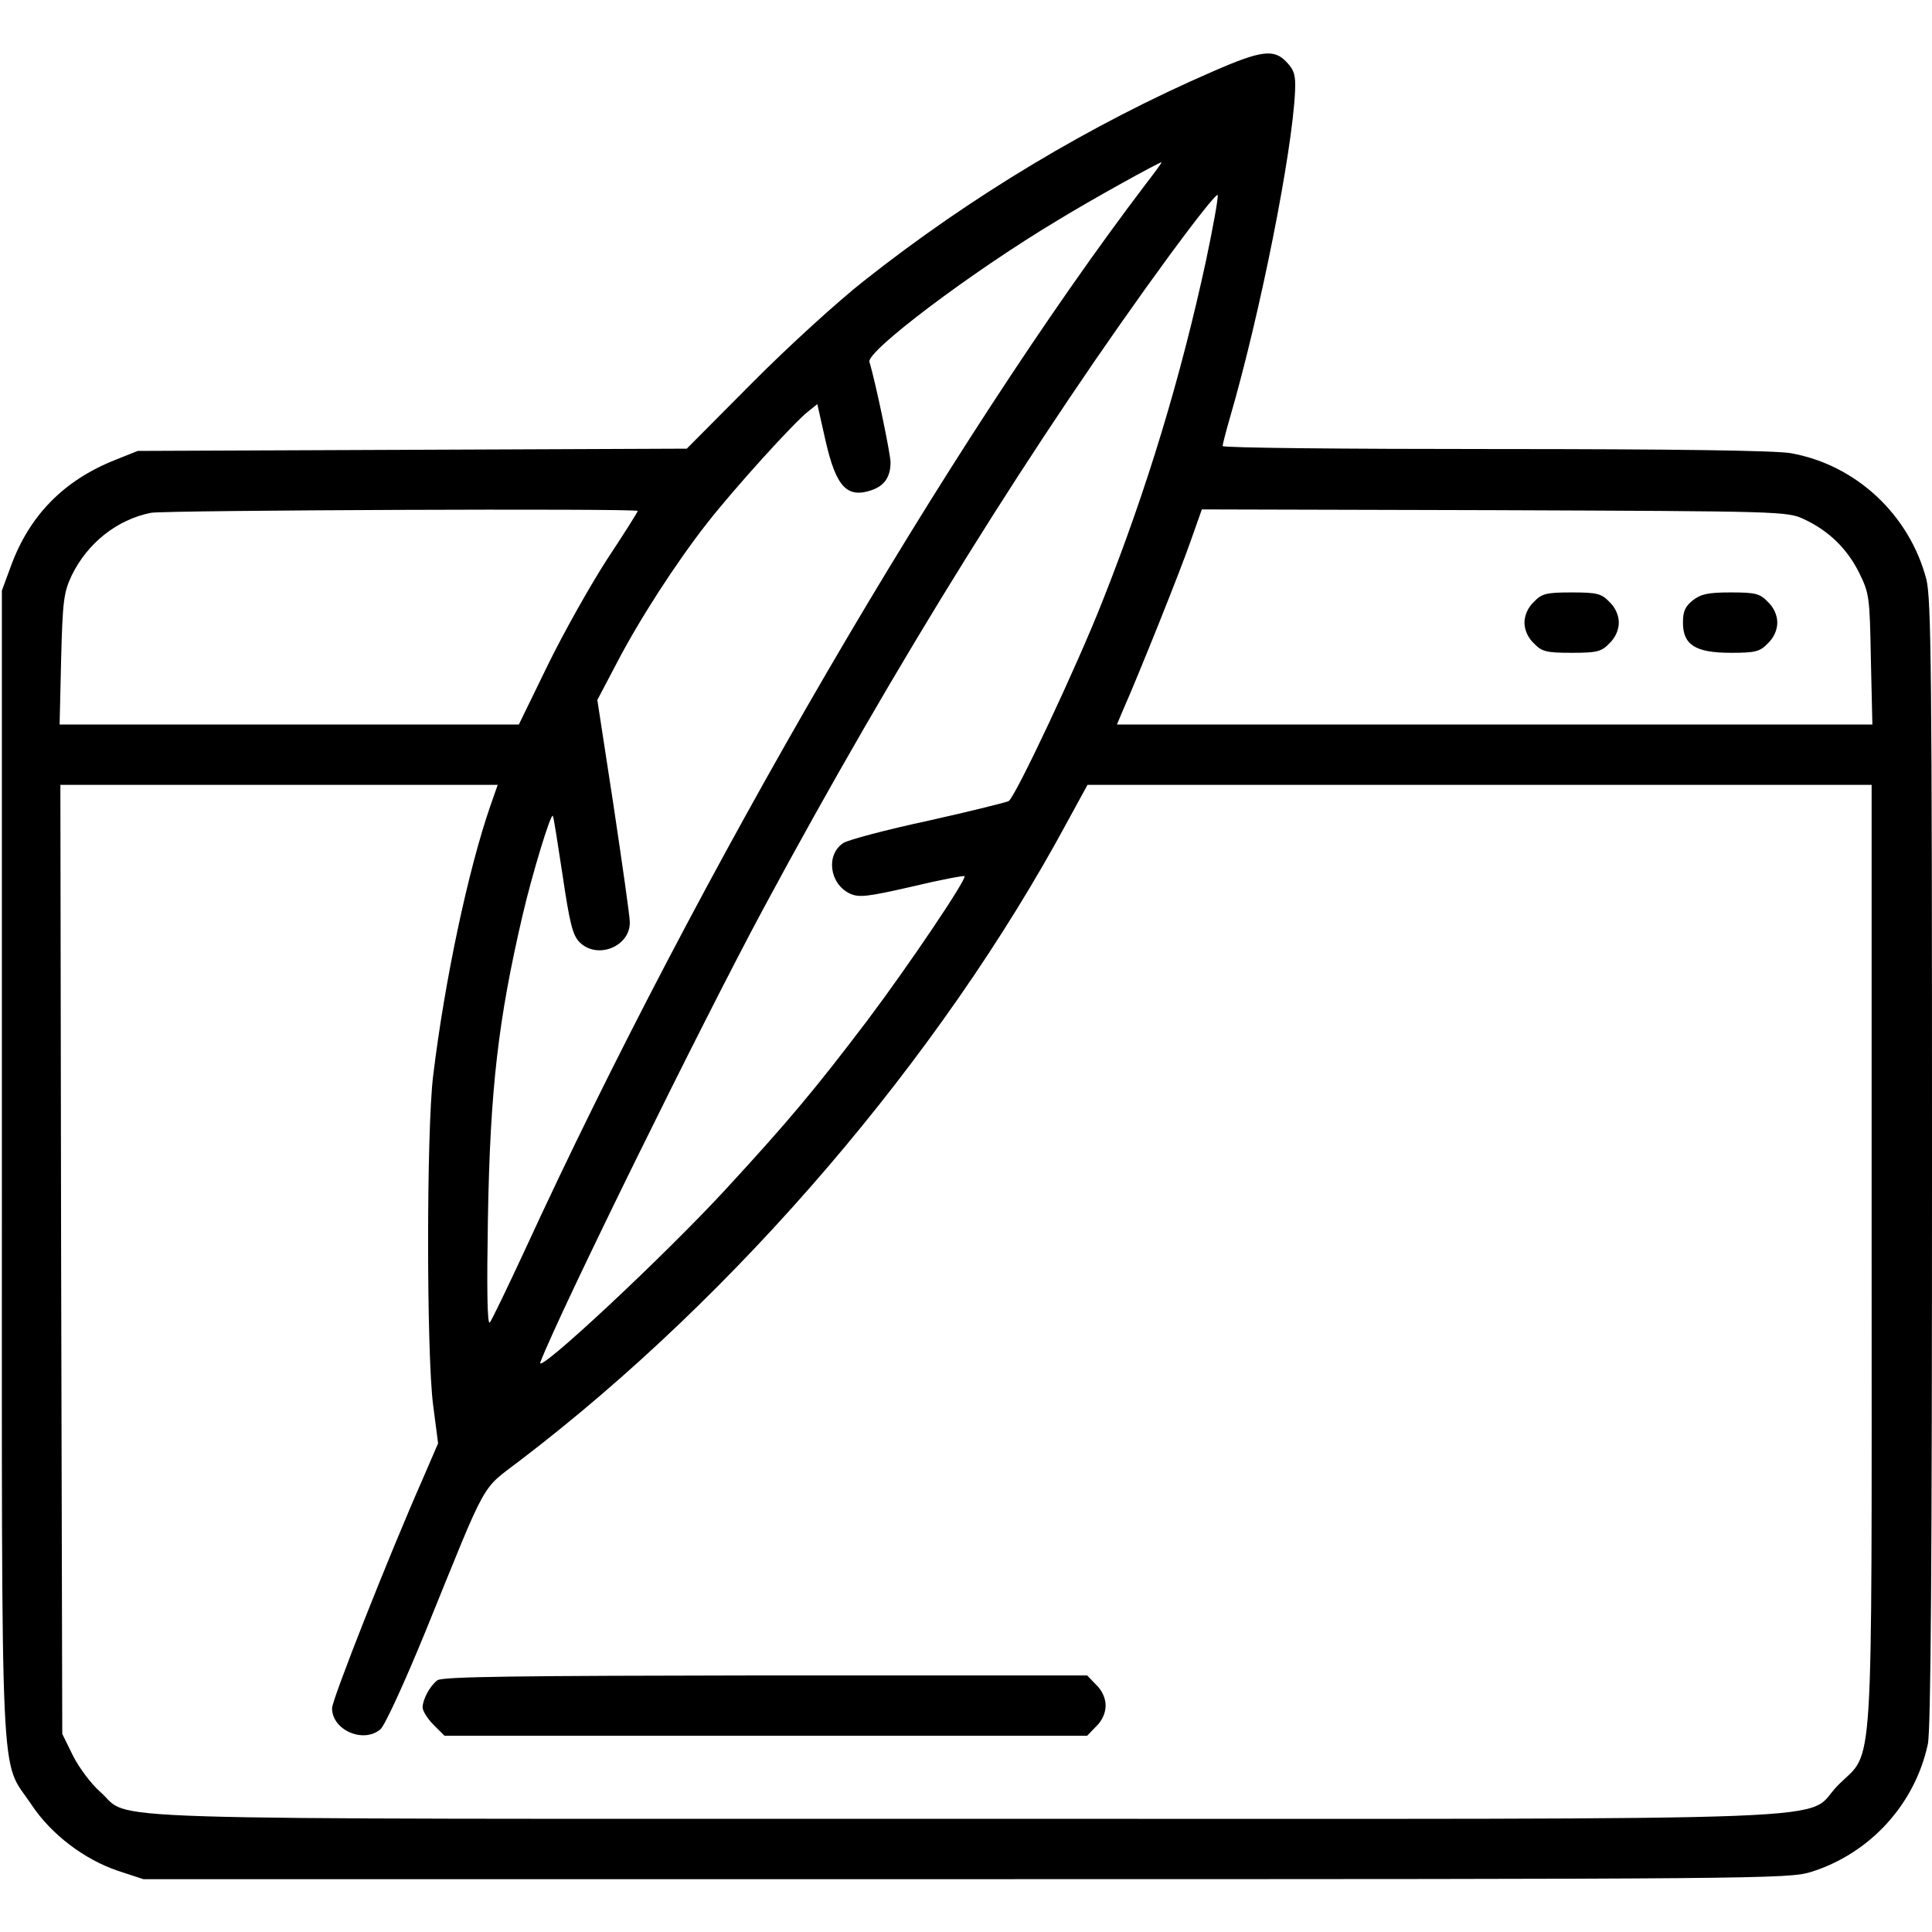 <svg xmlns="http://www.w3.org/2000/svg" width="512pt" height="512pt" viewBox="0 0 512 512" preserveAspectRatio="xMidYMid meet"><g transform="translate(0,512) scale(0.1,-0.1)" fill="#000000" stroke="none"><path d="M3215 4931 c-323 -140 -642 -331 -925 -555 -69 -54 -203 -176 -298 -272 l-172 -173 -728 -3 -727 -3 -60 -24 c-136 -54 -227 -147 -276 -281 l-24 -65 0 -1520 c0 -1711 -6 -1571 78 -1697 53 -80 141 -146 230 -176 l67 -22 2179 0 c2111 0 2181 1 2240 19 157 49 276 180 310 339 8 38 11 485 11 1540 0 1304 -2 1495 -15 1547 -45 171 -186 303 -359 334 -39 7 -307 11 -783 11 -398 0 -723 3 -723 8 0 4 9 39 20 77 80 275 165 703 172 863 2 42 -2 56 -22 77 -33 36 -67 32 -195 -24z m-178 -298 c-518 -681 -1189 -1831 -1647 -2828 -46 -99 -87 -184 -92 -190 -7 -6 -8 94 -5 275 6 344 27 526 92 805 25 107 74 269 80 263 2 -1 13 -73 26 -158 19 -129 27 -159 45 -177 47 -47 135 -11 133 54 0 15 -20 154 -43 308 l-43 280 50 95 c60 116 158 268 242 375 73 93 228 264 266 294 l25 20 22 -98 c28 -122 57 -152 122 -130 34 12 50 35 50 74 0 22 -40 214 -56 266 -8 28 270 238 497 374 93 57 269 154 277 155 2 0 -17 -26 -41 -57z m159 -204 c-67 -309 -155 -601 -273 -899 -66 -169 -232 -522 -250 -533 -5 -3 -101 -27 -213 -52 -112 -24 -213 -51 -225 -59 -47 -31 -37 -108 17 -134 24 -11 45 -9 163 18 75 18 138 30 141 28 7 -7 -151 -241 -258 -383 -138 -182 -210 -268 -375 -447 -165 -179 -506 -497 -491 -458 53 137 426 895 591 1202 352 654 721 1246 1079 1735 67 91 123 162 125 156 2 -6 -12 -84 -31 -174z m-1506 -663 c0 -3 -36 -60 -81 -128 -44 -68 -115 -194 -157 -280 l-77 -158 -609 0 -608 0 4 173 c4 156 7 177 28 222 42 86 120 148 210 166 38 7 1290 12 1290 5z m3091 -22 c66 -31 114 -78 146 -142 27 -55 28 -64 31 -229 l4 -173 -1001 0 -1001 0 16 38 c40 90 154 374 180 450 l29 82 775 -2 c764 -3 776 -3 821 -24z m-3482 -761 c-58 -168 -120 -458 -151 -713 -18 -143 -18 -740 0 -875 l13 -100 -41 -95 c-90 -204 -240 -584 -240 -607 0 -58 83 -94 128 -56 12 10 65 126 121 263 167 411 143 368 251 451 574 438 1112 1067 1449 1692 l53 97 1039 0 1039 0 0 -1243 c0 -1424 7 -1312 -88 -1407 -100 -99 142 -90 -2312 -90 -2406 0 -2206 -6 -2294 71 -25 22 -57 65 -73 97 l-28 57 -3 1258 -2 1257 579 0 580 0 -20 -57z"></path><path d="M4065 3525 c-16 -15 -25 -36 -25 -55 0 -19 9 -40 25 -55 21 -22 33 -25 100 -25 67 0 79 3 100 25 16 15 25 36 25 55 0 19 -9 40 -25 55 -21 22 -33 25 -100 25 -67 0 -79 -3 -100 -25z"></path><path d="M4486 3529 c-20 -16 -26 -29 -26 -59 0 -59 33 -80 127 -80 65 0 77 3 98 25 16 15 25 36 25 55 0 19 -9 40 -25 55 -21 22 -33 25 -98 25 -60 0 -79 -4 -101 -21z"></path><path d="M1159 667 c-20 -15 -39 -51 -39 -72 0 -9 13 -30 29 -46 l29 -29 852 0 851 0 24 25 c16 15 25 36 25 55 0 19 -9 40 -25 55 l-24 25 -853 0 c-655 -1 -857 -3 -869 -13z"></path></g></svg>